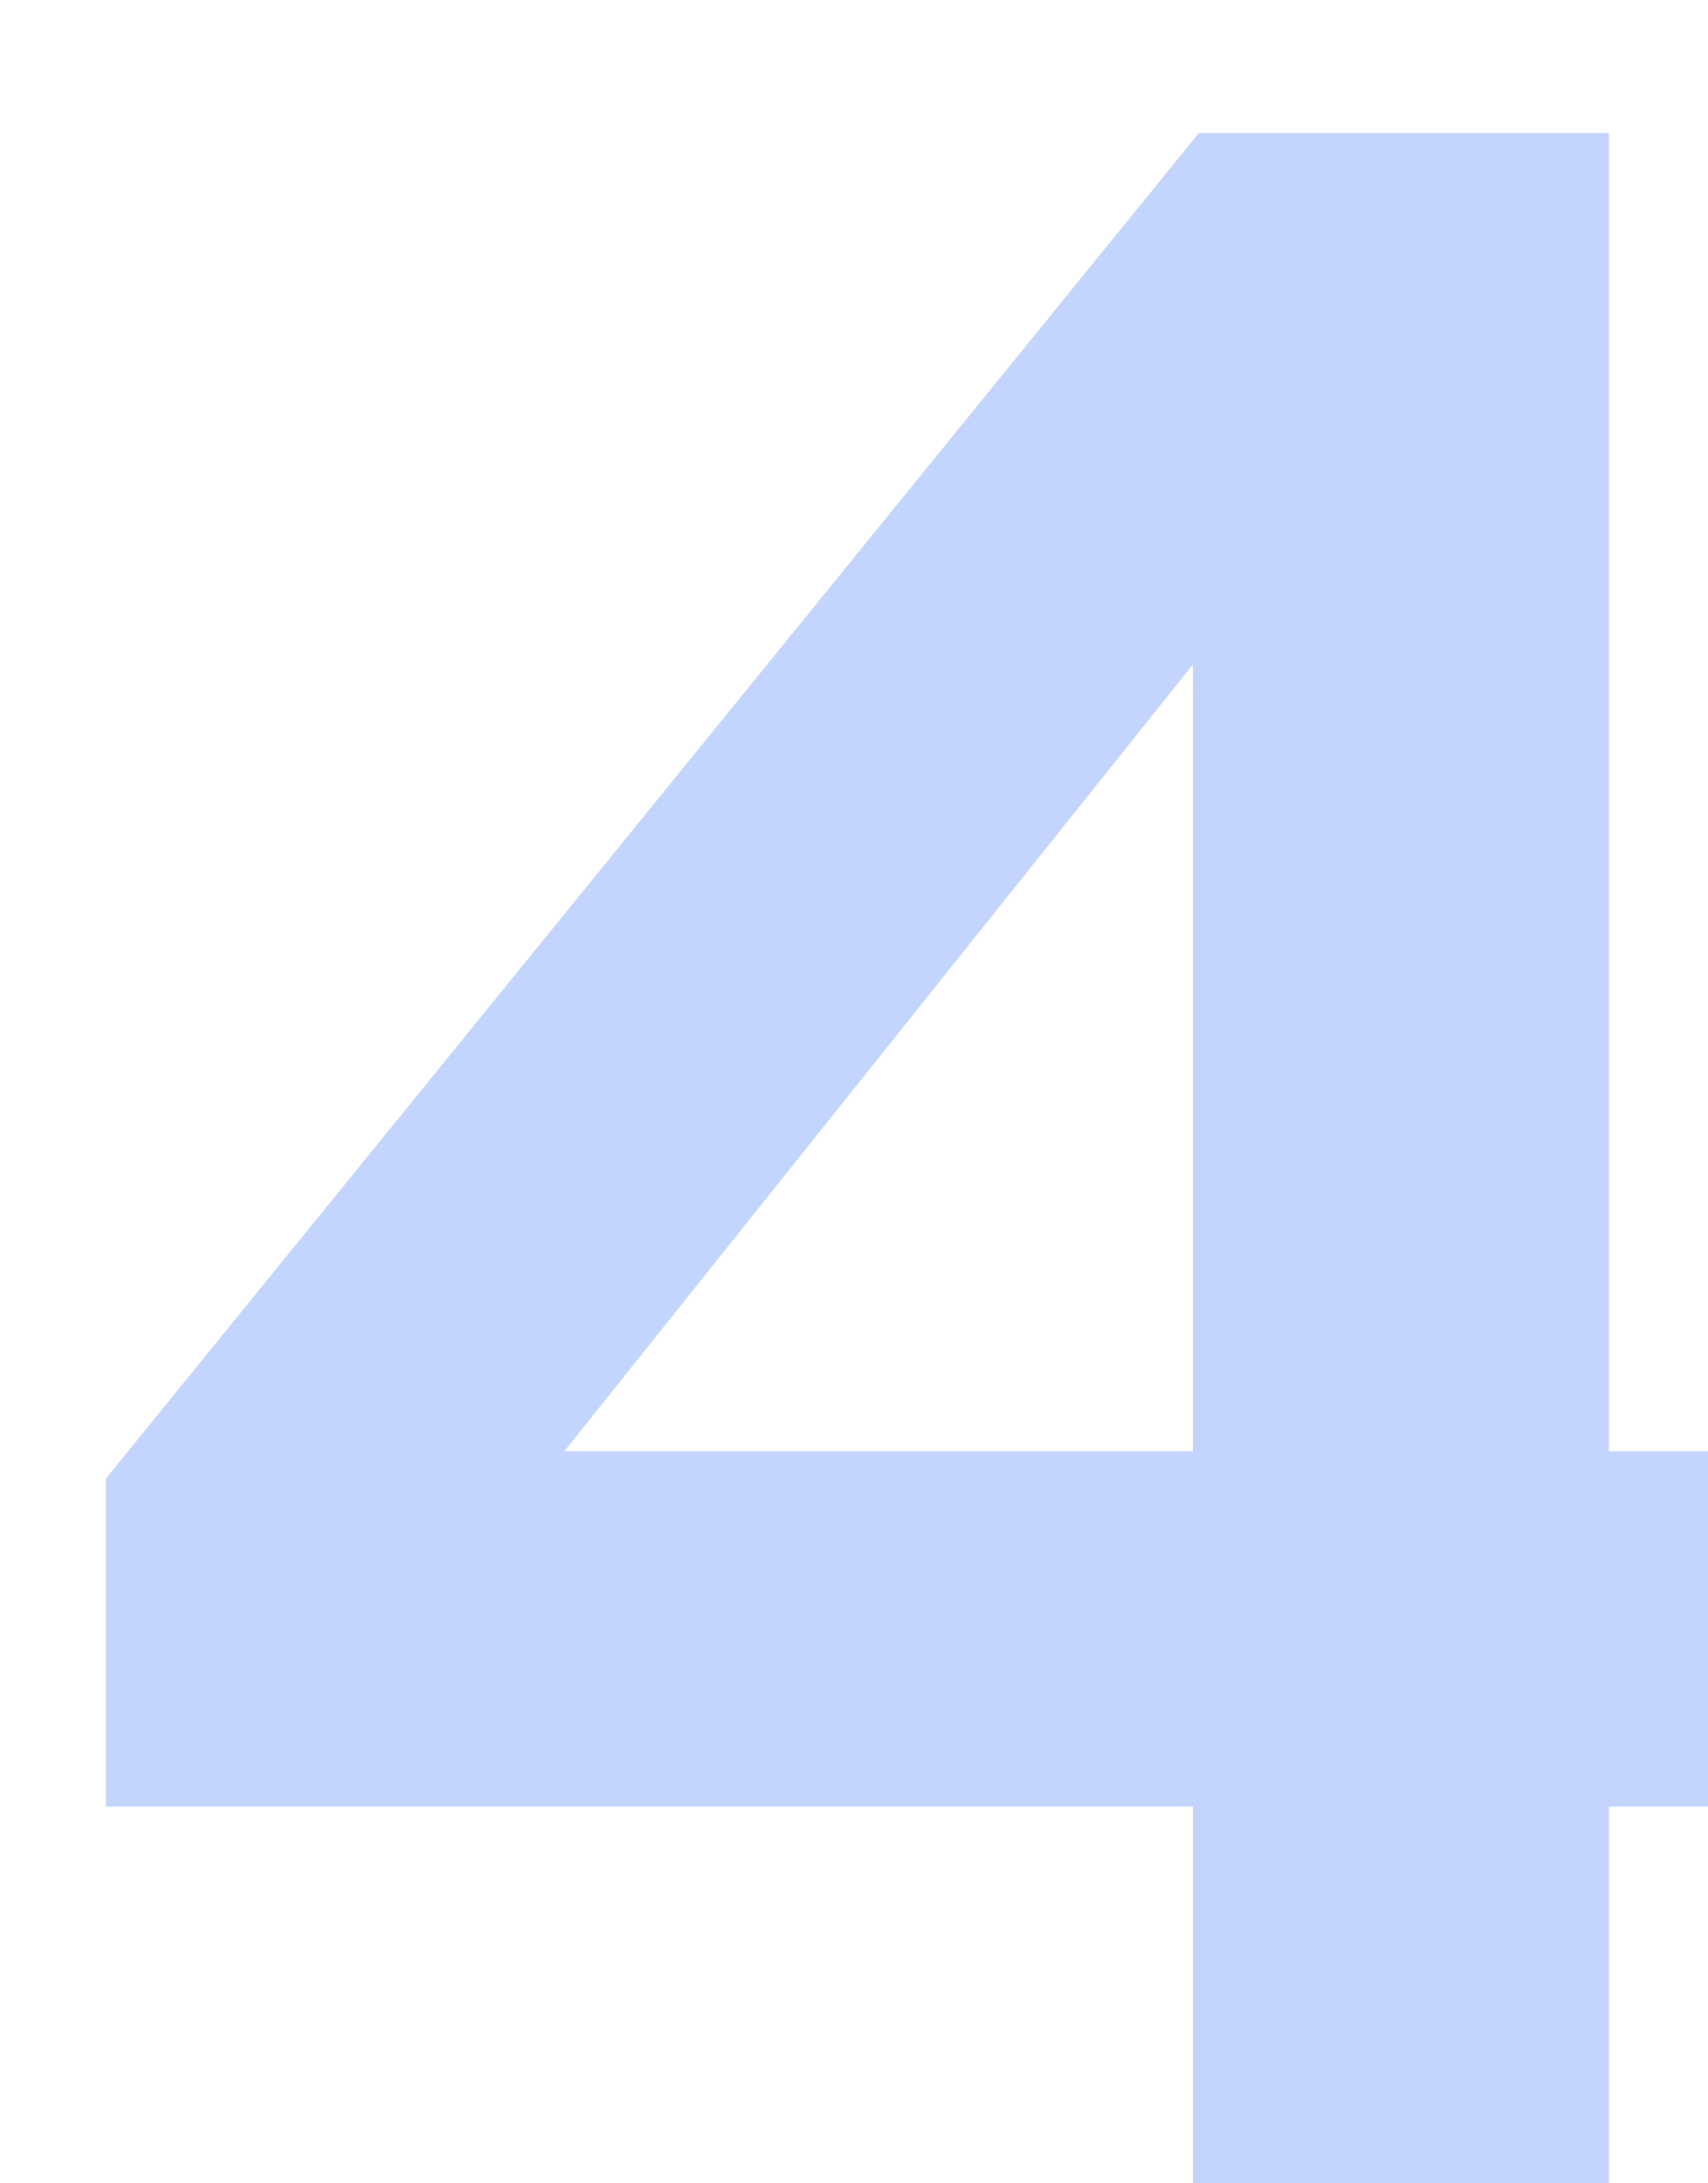 <svg width="90" height="115" fill="none" xmlns="http://www.w3.org/2000/svg"><g clip-path="url(#a)"><path opacity=".3" d="M62.857 35v41.44h-33.12L62.857 35Zm41.76 41.44h-19.84V7h-21.6l-57.6 70.88v17.28h57.28V123h21.92V95.16h19.84V76.44Z" fill="#3671FF"/></g><defs><clipPath id="a"><path fill="#fff" d="M0 0h90v115H0z"/></clipPath></defs></svg>
